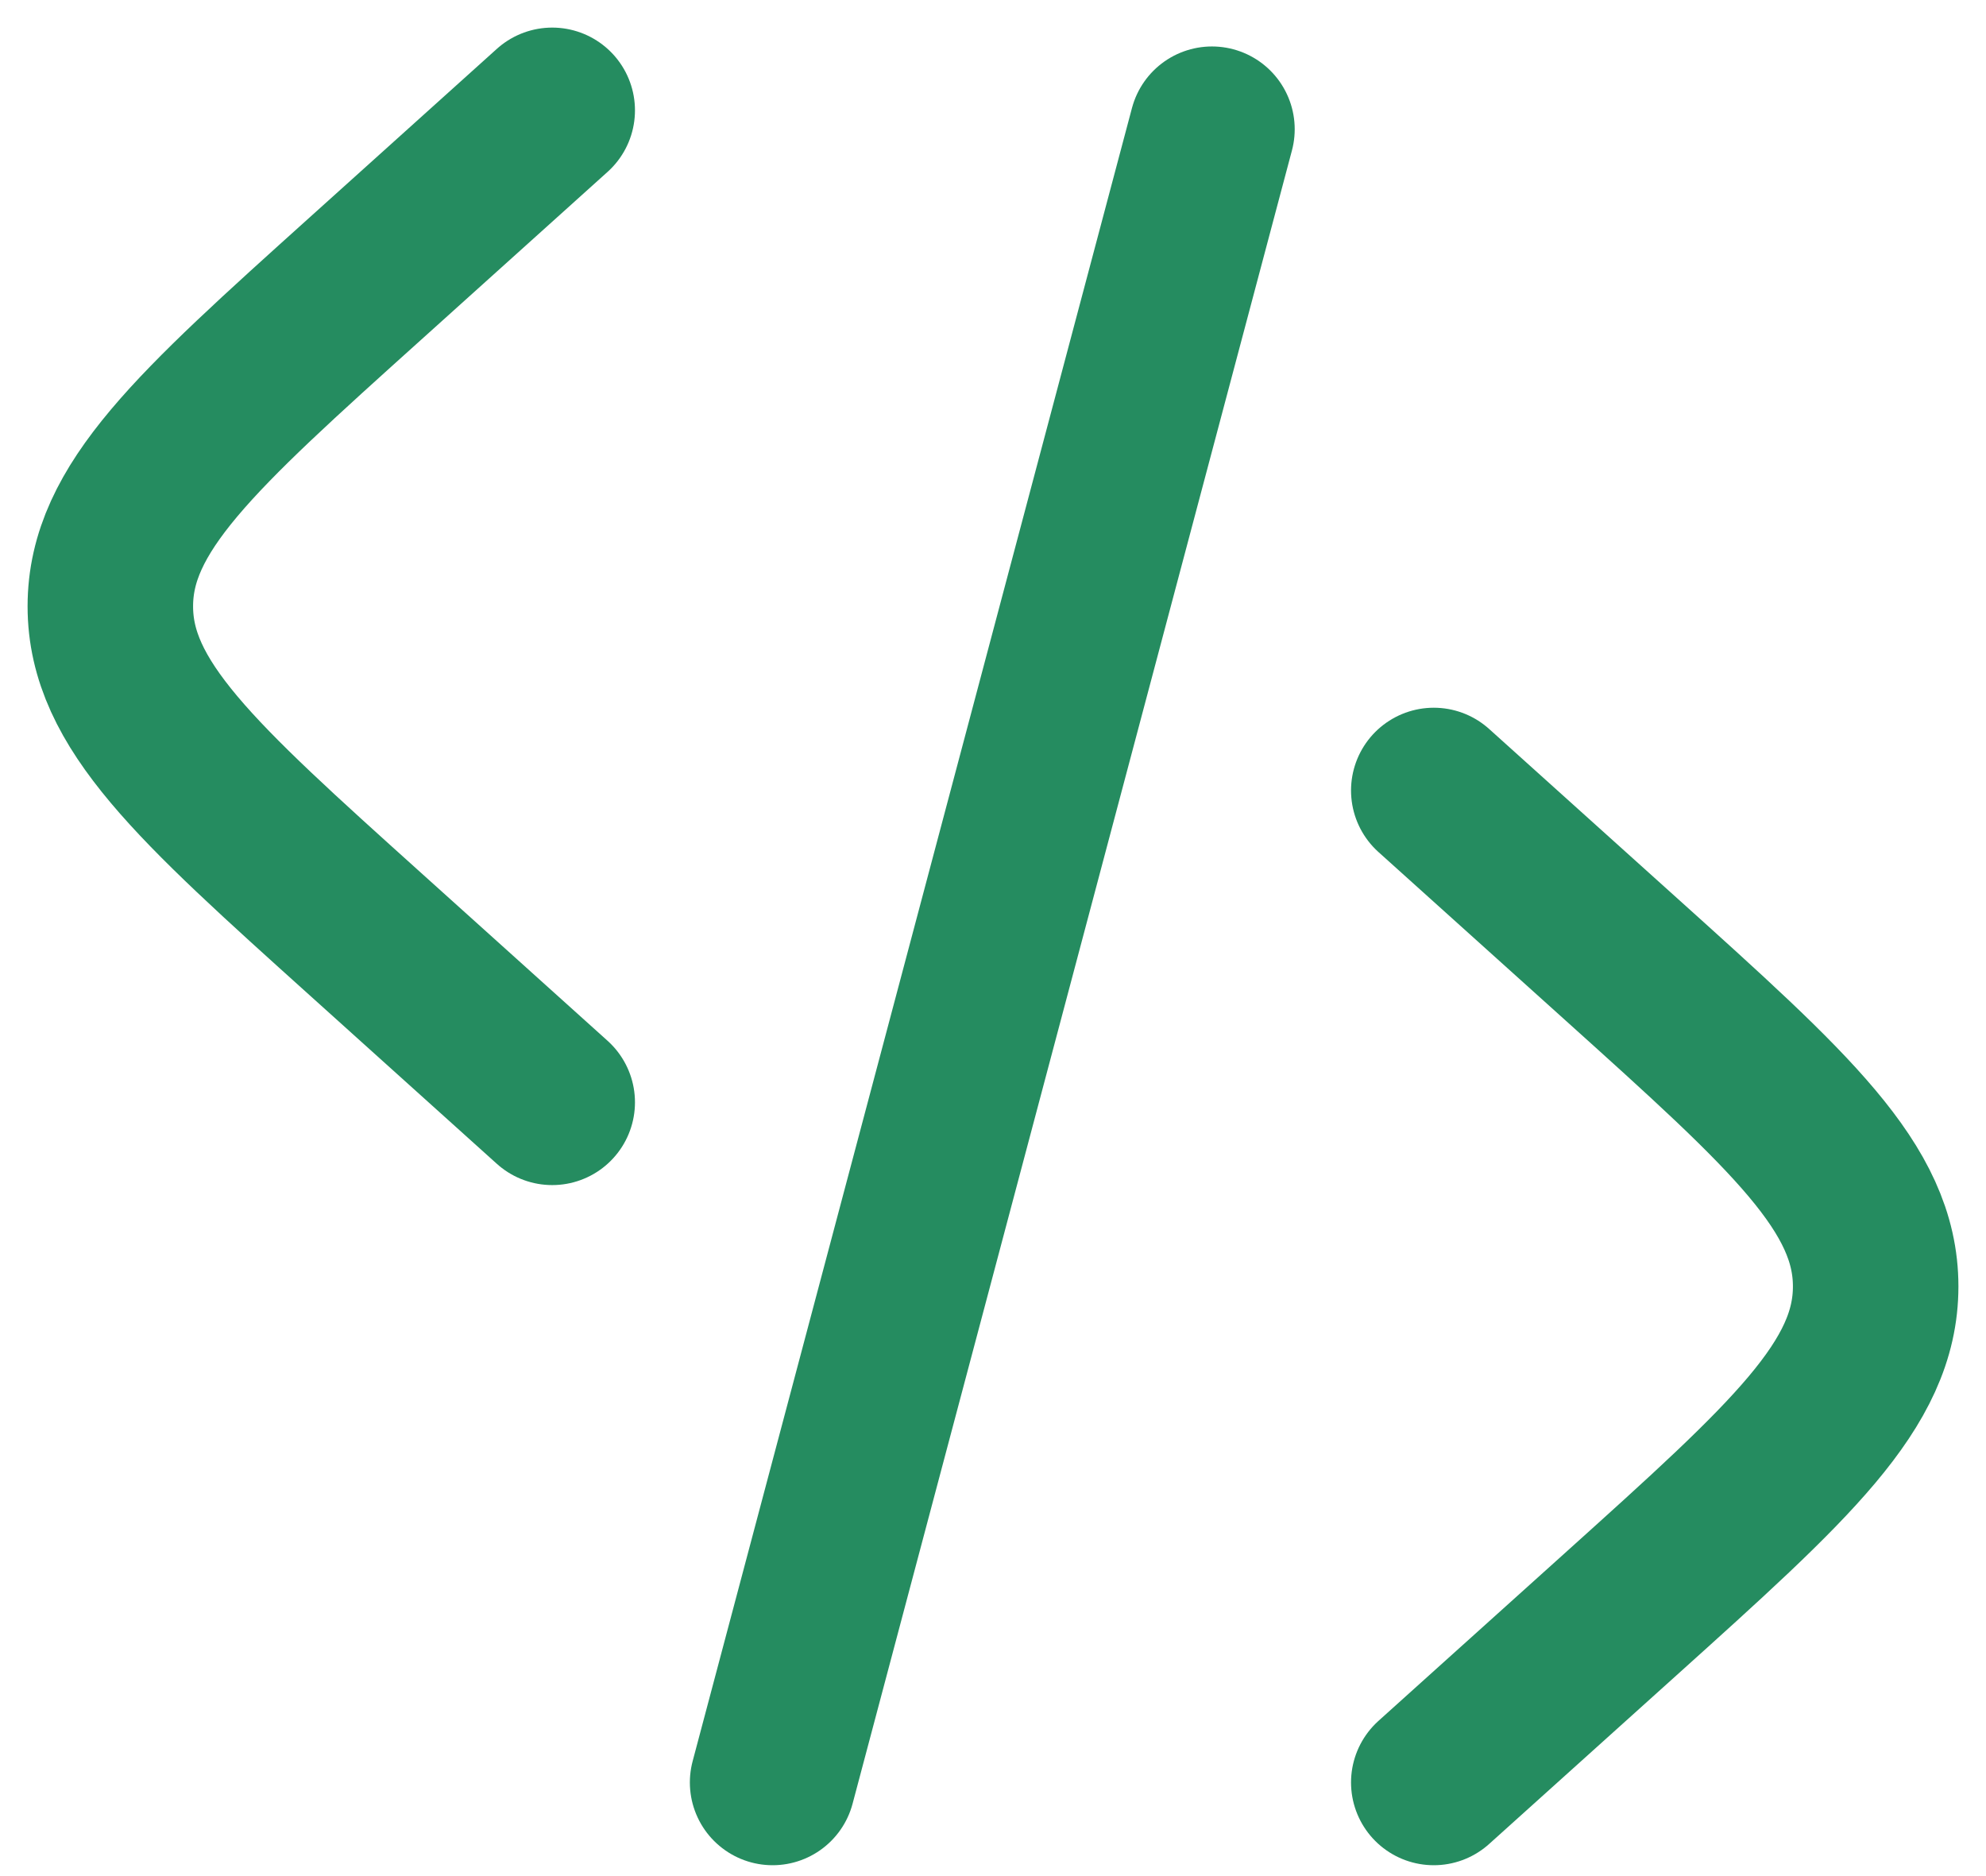 <svg width="36" height="34" viewBox="0 0 36 34" fill="none" xmlns="http://www.w3.org/2000/svg">
<path d="M25.99 14.326L29.379 17.376C32.46 20.149 34 21.535 34 23.314C34 25.094 32.46 26.48 29.379 29.253L25.99 32.303" stroke="#258C60" stroke-width="3" stroke-linecap="round"/>
<path d="M21.969 2.342L17.987 17.322L14.005 32.303" stroke="#258C60" stroke-width="3" stroke-linecap="round"/>
<path d="M10.01 2L6.622 5.05C3.541 7.823 2 9.209 2 10.988C2 12.767 3.541 14.154 6.622 16.927L10.01 19.977" stroke="#258C60" stroke-width="3" stroke-linecap="round"/>
</svg>
